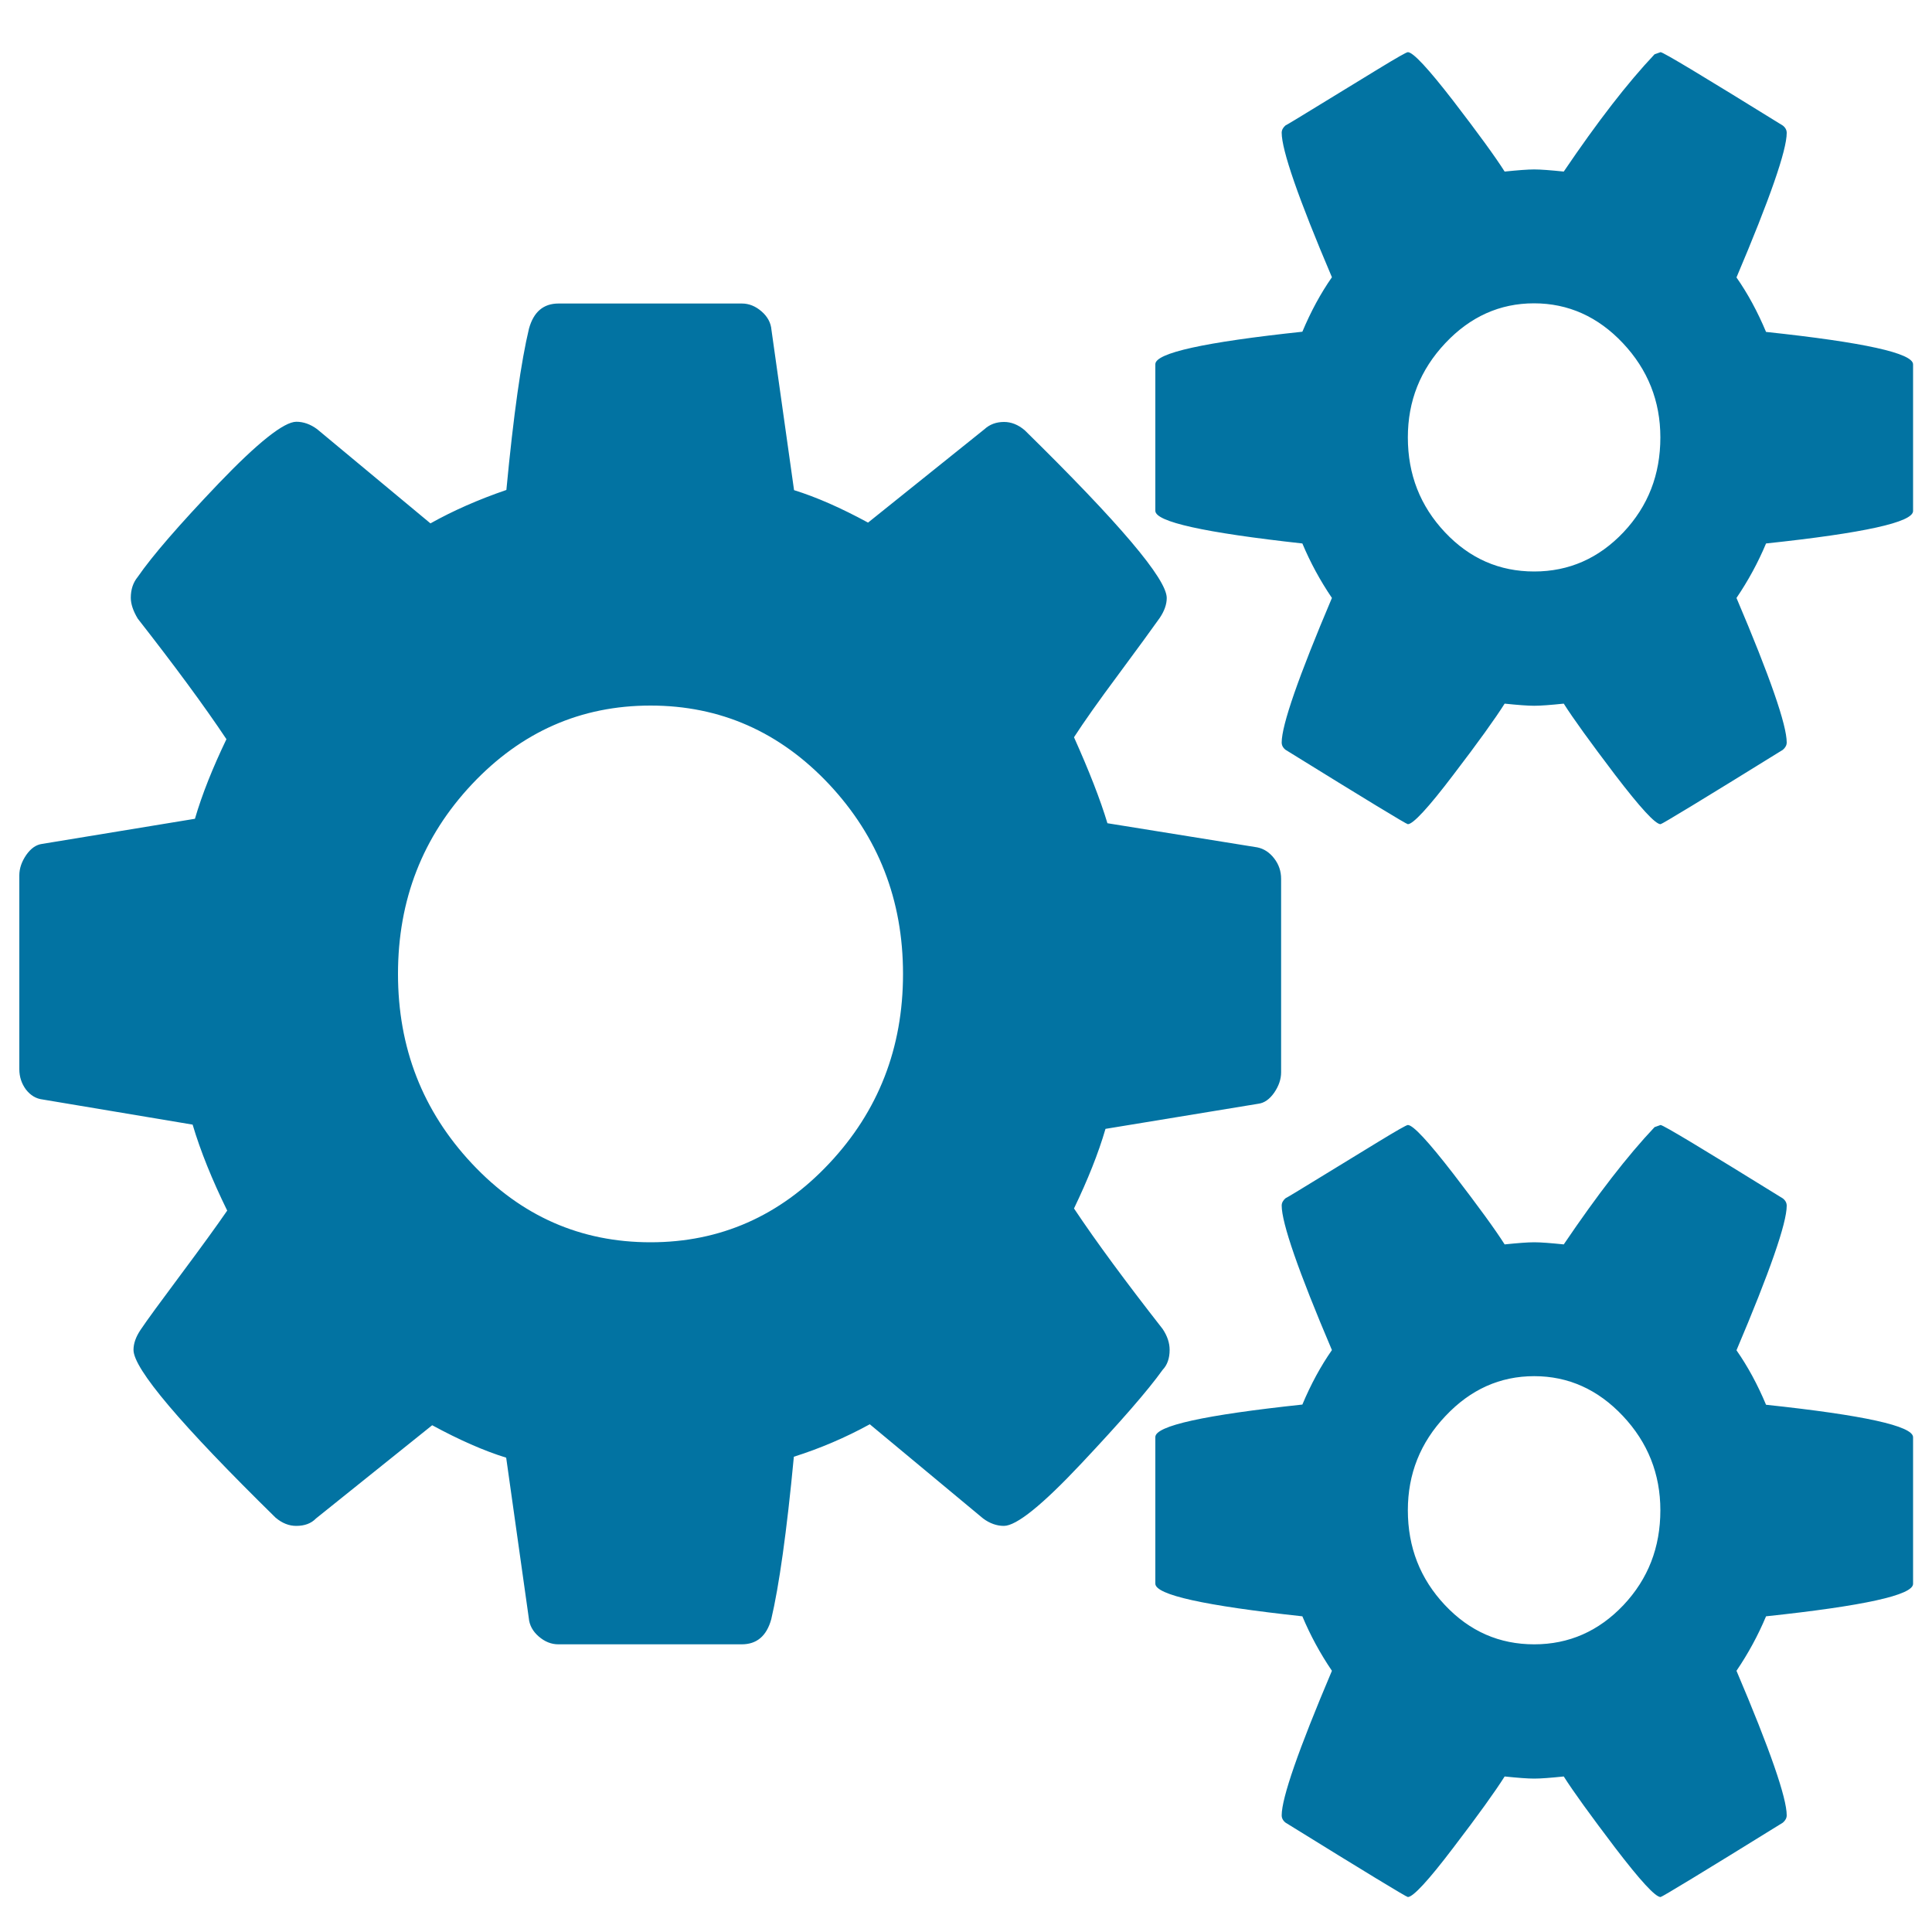 <svg xmlns="http://www.w3.org/2000/svg" viewBox="0 0 1000 1000" style="fill:#0273a2">
<title>Gears SVG icon</title>
<path d="M10,18.2L10,18.2L10,18.2z"/><path d="M10,553.4V453.1c0-3.6,1.2-7.1,3.6-10.6c2.4-3.4,5.1-5.3,8.2-5.7l79.1-13c3.7-12.7,9.2-26.4,16.3-41.2c-11.6-17.4-26.9-38.1-45.9-62.4c-2.4-4-3.6-7.6-3.6-10.8c0-4.3,1.2-7.9,3.6-10.8c7.5-10.9,21.4-26.9,41.8-48.3c20.4-21.3,33.9-32,40.3-32c3.7,0,7.3,1.3,10.7,3.8l58.7,48.8c11.6-6.5,24.7-12.3,39.3-17.3c3.7-39.1,7.7-66.9,11.7-83.5c2.4-8.7,7.5-13,15.3-13h94.9c3.7,0,7.1,1.4,10.2,4.1c3.1,2.7,4.8,5.9,5.1,9.5l11.7,83c11.6,3.6,24.3,9.2,38.3,16.8l60.2-48.3c2.7-2.5,6.1-3.8,10.2-3.8c3.7,0,7.3,1.4,10.7,4.3c49,48.1,73.5,77,73.5,86.8c0,3.3-1.2,6.7-3.6,10.3c-4.1,5.8-11.2,15.5-21.4,29.3c-10.2,13.7-17.9,24.6-23,32.5c7.8,17.4,13.6,32.2,17.3,44.5l77.6,12.5c3.4,0.7,6.3,2.6,8.7,5.7c2.4,3.1,3.6,6.6,3.6,10.6V555c0,3.6-1.2,7.1-3.6,10.6c-2.4,3.4-5.1,5.3-8.2,5.7l-79.1,13c-3.7,12.7-9.2,26.4-16.3,41.2c11.6,17.4,26.9,38.1,45.9,62.4c2.4,3.6,3.6,7.2,3.6,10.8c0,4.3-1.2,7.8-3.6,10.3c-7.8,10.9-21.9,27-42.1,48.5c-20.2,21.5-33.6,32.3-40.1,32.3c-3.7,0-7.3-1.3-10.7-3.8l-58.7-48.8c-12.6,6.9-25.7,12.5-39.3,16.8c-3.7,39.1-7.7,67.1-11.7,84.1c-2.4,8.7-7.5,13-15.3,13h-94.9c-3.7,0-7.1-1.4-10.2-4.1c-3.1-2.7-4.8-5.9-5.1-9.5l-11.7-83c-11.6-3.6-24.3-9.2-38.3-16.8l-60.2,48.3c-2.4,2.5-5.8,3.8-10.2,3.8c-3.7,0-7.3-1.4-10.7-4.3c-49-48.1-73.5-77-73.5-86.8c0-3.3,1.2-6.7,3.6-10.3c3.4-5.1,10.4-14.6,20.9-28.7c10.5-14.1,18.5-25.1,24-33.1c-7.8-15.9-13.8-30.7-17.9-44.5l-77.6-13c-3.4-0.4-6.3-2.1-8.7-5.2C11.2,560.9,10,557.4,10,553.4L10,553.4z M206,504.1c0,38.3,12.8,71,38.3,98.2s56.3,40.7,92.4,40.7s66.9-13.6,92.4-40.7c25.5-27.1,38.3-59.8,38.3-98.2c0-38.3-12.8-71-38.3-98.2c-25.5-27.1-56.3-40.7-92.4-40.7s-66.9,13.6-92.4,40.7C218.8,433,206,465.7,206,504.1z M598,819.7v-75.9c0-5.8,25.4-11.4,76.1-16.8c4.4-10.5,9.5-19.9,15.3-28.2c-17.4-40.9-26-65.8-26-74.8c0-1.4,0.7-2.7,2-3.8c1.4-0.7,7.3-4.3,17.9-10.8s20.6-12.6,30.1-18.4c9.5-5.8,14.6-8.7,15.3-8.7c2.7,0,10.5,8.4,23.5,25.2c12.9,16.8,21.8,29,26.6,36.6c6.8-0.7,11.9-1.1,15.3-1.1c3.4,0,8.5,0.4,15.3,1.1c17.4-25.7,33-45.9,47-60.7l3.1-1.1c1.4,0,22.4,12.7,63.3,38c1.4,1.1,2,2.4,2,3.8c0,9-8.7,34-26,74.8c5.8,8.3,10.9,17.7,15.3,28.2c50.7,5.4,76.1,11,76.1,16.8v75.9c0,5.8-25.4,11.4-76.1,16.8c-4.1,9.8-9.2,19.2-15.3,28.2c17.4,40.9,26,65.8,26,74.8c0,1.4-0.7,2.7-2,3.8c-41.5,25.7-62.6,38.5-63.3,38.5c-2.7,0-10.5-8.5-23.5-25.5c-12.9-17-21.8-29.3-26.6-36.9c-6.8,0.7-11.9,1.1-15.3,1.1c-3.4,0-8.5-0.4-15.3-1.1c-4.8,7.6-13.6,19.9-26.6,36.9c-12.9,17-20.8,25.5-23.5,25.5c-0.7,0-21.8-12.8-63.3-38.5c-1.4-1.1-2-2.4-2-3.8c0-9,8.7-34,26-74.8c-6.1-9-11.2-18.4-15.3-28.2C623.4,831.1,598,825.5,598,819.7L598,819.7z M598,264.4v-75.9c0-5.8,25.4-11.4,76.1-16.8c4.4-10.5,9.5-19.9,15.3-28.2c-17.4-40.9-26-65.8-26-74.8c0-1.4,0.7-2.7,2-3.8c1.4-0.7,7.3-4.3,17.9-10.8s20.6-12.6,30.1-18.4c9.5-5.8,14.6-8.7,15.3-8.7c2.7,0,10.5,8.4,23.5,25.2c12.9,16.8,21.8,29,26.6,36.6c6.8-0.7,11.9-1.1,15.3-1.1c3.4,0,8.5,0.4,15.3,1.1c17.4-25.7,33-45.9,47-60.7l3.1-1.1c1.4,0,22.4,12.7,63.3,38c1.4,1.1,2,2.4,2,3.8c0,9-8.7,34-26,74.8c5.8,8.3,10.9,17.7,15.3,28.2c50.7,5.4,76.1,11,76.1,16.8v75.9c0,5.8-25.4,11.4-76.1,16.8c-4.1,9.8-9.2,19.2-15.3,28.2c17.4,40.9,26,65.8,26,74.8c0,1.4-0.7,2.7-2,3.8c-41.5,25.7-62.6,38.5-63.3,38.5c-2.7,0-10.5-8.5-23.5-25.5c-12.9-17-21.8-29.3-26.6-36.9c-6.8,0.7-11.9,1.1-15.3,1.1c-3.4,0-8.5-0.4-15.3-1.1c-4.8,7.6-13.6,19.9-26.6,36.9c-12.9,17-20.8,25.5-23.5,25.5c-0.7,0-21.8-12.8-63.3-38.5c-1.4-1.1-2-2.4-2-3.8c0-9,8.7-34,26-74.8c-6.1-9-11.2-18.4-15.3-28.2C623.4,275.7,598,270.1,598,264.4L598,264.4z M728.7,781.7c0,19.2,6.4,35.5,19.2,49.1c12.8,13.6,28.2,20.3,46.2,20.3s33.4-6.8,46.2-20.3c12.8-13.6,19.1-29.9,19.1-49.1c0-18.8-6.5-35.1-19.4-48.8c-12.9-13.7-28.2-20.6-45.9-20.6c-17.7,0-33,6.9-45.9,20.6C735.1,746.7,728.7,763,728.7,781.7z M728.7,226.4c0,19.2,6.4,35.5,19.2,49.1c12.8,13.6,28.2,20.3,46.2,20.3s33.4-6.8,46.2-20.3c12.8-13.6,19.1-29.9,19.1-49.1c0-18.8-6.5-35.1-19.4-48.8S811.7,157,794,157c-17.7,0-33,6.9-45.9,20.6C735.1,191.4,728.7,207.6,728.7,226.4L728.7,226.4z"/>
</svg>